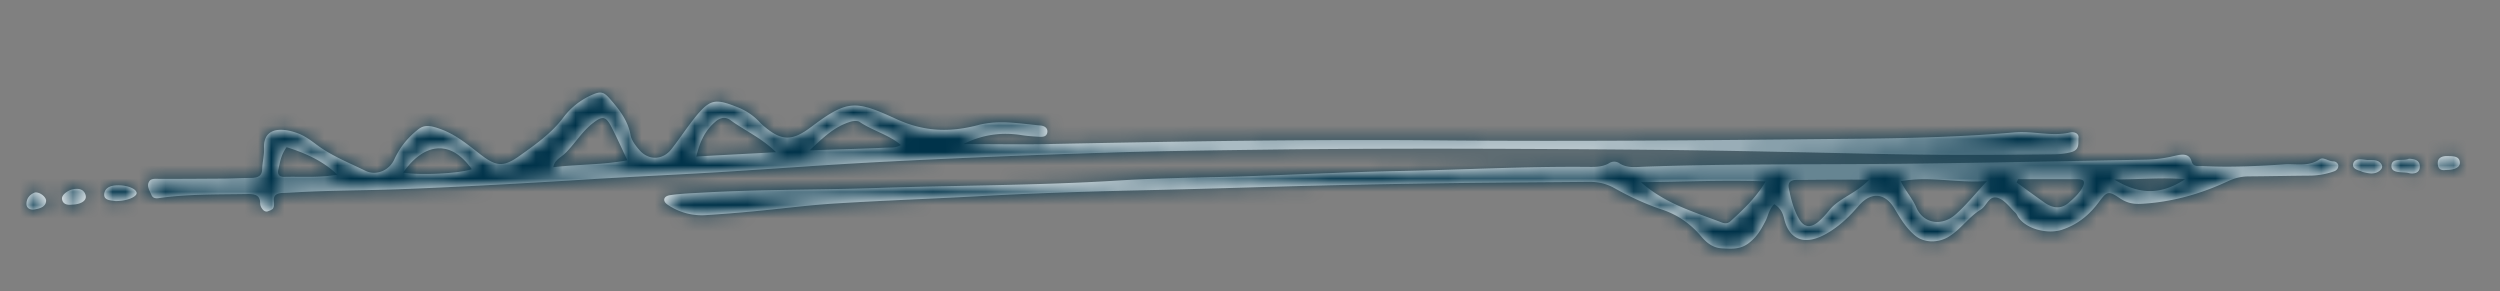<svg xmlns="http://www.w3.org/2000/svg" xmlns:xlink="http://www.w3.org/1999/xlink" width="189" height="22" viewBox="0 0 189 22">
    <rect x="0" y="0" width="189" height="22" fill="#808080" stroke="none"/>
    <defs>
        <path id="a" d="M184.896 12.851c.728 0 1.12-.224 1.064-.613-.056-.425-.476-.425-.812-.437-.406-.024-.84.047-.854.508 0 .318.098.613.602.542zm-182.252 1.7c-.42.153-.644.472-.644.873 0 .307.28.484.658.402.392-.071.798-.201.826-.626.028-.295-.462-.696-.84-.649zm2.786.92c.672-.011 1.134-.294 1.05-.684-.07-.33-.322-.543-.77-.507-.49.023-1.064.424-1.022.755.042.39.378.484.742.437zm173.544-3.375c-.154-.012-.28-.035-.42-.047-.294-.024-.56.035-.644.295-.098.319.154.472.49.566.084.024.154.071.238.095.434.106.868.212 1.26-.095.168-.141.266-.295.126-.507-.252-.366-.672-.295-1.05-.307zm3.136-.094c-.42.2-1.274-.118-1.316.507-.042.638.812.46 1.274.567.406.106.868.012.868-.472.014-.449-.322-.59-.826-.602zM8.72 15.2c.84.012 1.638-.307 1.61-.625-.056-.354-.868-.626-1.638-.555-.476.047-.784.271-.812.649-.042.484.476.472.84.531zm151.116-1.629c1.946 1.192 3.584 1.145 5.362-.023-1.75-.154-3.402.023-5.362.023zm-7.266-.023a1.935 1.935 0 0 0-.112.248c.714.519 1.414 1.038 2.142 1.546.658.436 1.246.46 1.806-.024.406-.342.812-.72 1.05-1.192.182-.378.126-.578-.406-.578h-4.48zm-11.256.035c-1.372 0-2.45-.012-3.514 0-.644 0-1.288.012-1.918.012-.518 0-.742.189-.644.65.154.79.35 1.58.77 2.312.378.638.868.709 1.484.19.308-.272.588-.579.84-.898.714-.861 1.974-1.215 2.982-2.266zm8.904.106c-2.338.166-4.368-.4-6.524.012.35.732.896 1.299 1.176 1.983.532 1.228 1.932 1.464 2.996.508.798-.709 1.456-1.535 2.352-2.503zm-26.166.083c1.848 1.64 4.046 2.254 6.104 3.045.308.118.504.07.714-.13.952-.873 1.89-1.746 2.618-2.974-3.164-.118-6.174.035-9.436.06zm10.08 1.664c-.42.425-.448.862-.644 1.24-.308.59-.588 1.132-1.19 1.628-.686.579-1.358.508-2.1.472-.742-.035-1.204-.46-1.61-.932-.756-.885-1.694-1.582-2.926-1.995-1.274-.425-2.478-.991-3.612-1.628-.616-.343-1.218-.473-1.904-.473-3.43.036-6.86.048-10.276.095-3.43.047-6.86.106-10.276.189-4.06.094-8.12.236-12.194.33-4.326.095-8.666.213-12.992.449-3.78.212-7.574.342-11.354.578-2.002.13-3.99.39-5.978.578-1.232.118-2.45.213-3.682.295a4.599 4.599 0 0 1-2.912-.779c-.42-.283-.336-.66.196-.731.812-.118 1.638-.142 2.45-.19 4.298-.247 8.596-.2 12.88-.341 6.202-.213 12.418-.19 18.62-.579 3.192-.2 6.398-.212 9.59-.318 3.962-.13 7.924-.33 11.9-.402 4.564-.094 9.114-.342 13.692-.307.63 0 1.274.06 1.848-.283a.702.702 0 0 1 .77.012c.56.378 1.232.283 1.848.26 6.846-.248 13.706-.142 20.552-.236 5.754-.071 11.508-.19 17.262-.295a9.992 9.992 0 0 0 2.296-.284c.504-.118 1.12-.248 1.302.425.126.449.56.319.896.342 2.044.107 4.102 0 6.146-.13.882-.047 1.82.19 2.646-.389.266-.189.658.165 1.036.165.182 0 .336.142.364.295.014.213-.112.39-.336.46a5.67 5.67 0 0 1-1.736.32c-1.554.011-3.094.047-4.648.058-.602 0-1.092.118-1.652.378-2.03.944-4.228 1.582-6.594 1.7-.574.023-1.05-.095-1.512-.402-.896-.602-.994-.578-1.638.284-.7.932-1.568 1.687-2.828 2.089-1.078.33-2.618-.083-3.22-.921-.098-.13-.14-.295-.266-.401-.42-.402-.798-.956-1.33-1.11-.658-.189-.812.602-1.26.885-.924.567-1.47 1.452-2.408 2.042-.798.496-1.862.508-2.562-.07-.7-.579-1.12-1.31-1.554-2.03-.714-1.204-1.764-1.31-2.702-.237-.658.756-1.358 1.464-2.254 2.007-1.89 1.168-3.038.507-3.388-1.003-.112-.425-.252-.803-.756-1.11zM21.67 11.128c-.434.579-.504 1.157-.63 1.7-.07.319.028.555.462.543 1.274-.036 2.576.082 4.004-.165-1.106-1.05-2.38-1.617-3.836-2.078zm8.806 1.924c1.302.213 4.242.07 5.194-.26-1.722-2.43-3.752-1.829-5.194.26zm37.632-2.089c-.896-.779-2.156-1.086-3.122-1.747-.126-.094-.462-.082-.658-.023-1.26.377-2.072 1.192-3.122 2.171 2.156-.07 3.976-.118 5.782-.2.35-.012.728.035 1.12-.2zm-9.436.543c-1.106-1.086-2.38-1.64-3.43-2.408-.42-.318-.84-.189-1.19.13-.812.708-1.162 1.57-1.414 2.608 2.016-.118 3.906-.212 6.034-.33zm-11.242.614c-.406-.862-.77-1.676-1.176-2.467-.462-.909-.7-.932-1.54-.26-.784.65-1.274 1.5-1.988 2.196-.294.306-.812.484-.896 1.05 1.89-.224 3.71-.165 5.6-.52zm25.396-1.228c2.254 0 4.312.036 6.356 0 9.772-.2 19.544-.366 29.316-.283 10.136.094 20.272 0 30.408-.106 4.48-.036 8.96-.106 13.412-.496 1.414-.118 2.772.33 4.158.012.294-.083.7.047.658.401-.042.39.126.885-.532 1.074-.532.154-1.078.177-1.624.177-3.934.047-7.868.06-11.802-.012-5.978-.118-11.956-.271-17.934-.33-9.324-.083-18.648-.13-27.958-.035-4.522.059-9.044.106-13.566.247-5.516.166-11.046.39-16.562.673-4.284.213-8.554.543-12.838.803-3.15.189-6.286.33-9.436.519-4.956.307-9.926.59-14.91.779-2.464.083-4.928.083-7.378.212-.42.024-.826.048-1.232.06-.434.023-.686.165-.658.566.014.189.042.401-.042.566-.042.118-.252.201-.42.26-.21.06-.35-.094-.434-.212a.693.693 0 0 1-.14-.437c-.014-.567-.378-.673-.98-.661-2.156.035-4.298 0-6.426.272-.322.047-.672.141-.812-.201-.14-.33-.378-.661-.182-1.003.154-.284.532-.213.854-.213 1.638 0 3.276-.012 4.928-.023.63-.012 1.274-.048 1.904-.048.546 0 .854-.153.868-.66.014-.543.168-1.075.14-1.606-.056-1.475 1.176-1.581 2.422-1.156.588.189 1.092.566 1.568.92 1.106.826 2.436 1.358 3.696 1.971.798.378 1.778-.023 2.17-.885.392-.85.952-1.57 1.722-2.195.406-.342.77-.39 1.33-.224 1.4.39 2.394 1.239 3.43 2.041 1.19.921 1.736 1.004 2.954.142 1.218-.862 2.45-1.735 3.318-2.892a5.415 5.415 0 0 1 2.156-1.723c.728-.33.938-.224 1.428.343.714.814 1.33 1.64 1.512 2.679.07.39.364.79.658 1.121.7.826 1.792.79 2.45-.07.63-.803 1.176-1.653 1.82-2.444 1.092-1.322 1.484-1.38 3.164-.708a4.525 4.525 0 0 1 1.512.968c.154.141.28.307.448.436 1.372 1.18 2.17 1.169 3.612.083 2.758-2.077 3.346-2.006 6.412-.602 2.086.968 4.06 1.027 6.174.472 1.596-.425 3.164-.118 4.732.024.322.023.602.212.518.566-.07.295-.364.307-.644.284-.448-.024-.91-.06-1.344-.13-1.484-.225-2.884-.036-4.354.684z"/>
    </defs>
    <g fill="none" fill-rule="evenodd">
        <mask id="b" fill="#fff">
            <use xlink:href="#a"/>
        </mask>
        <use fill="#FFF" xlink:href="#a"/>
        <g fill="#00334A" mask="url(#b)">
            <path d="M-6-9h204v34H-6z"/>
        </g>
    </g>
</svg>

